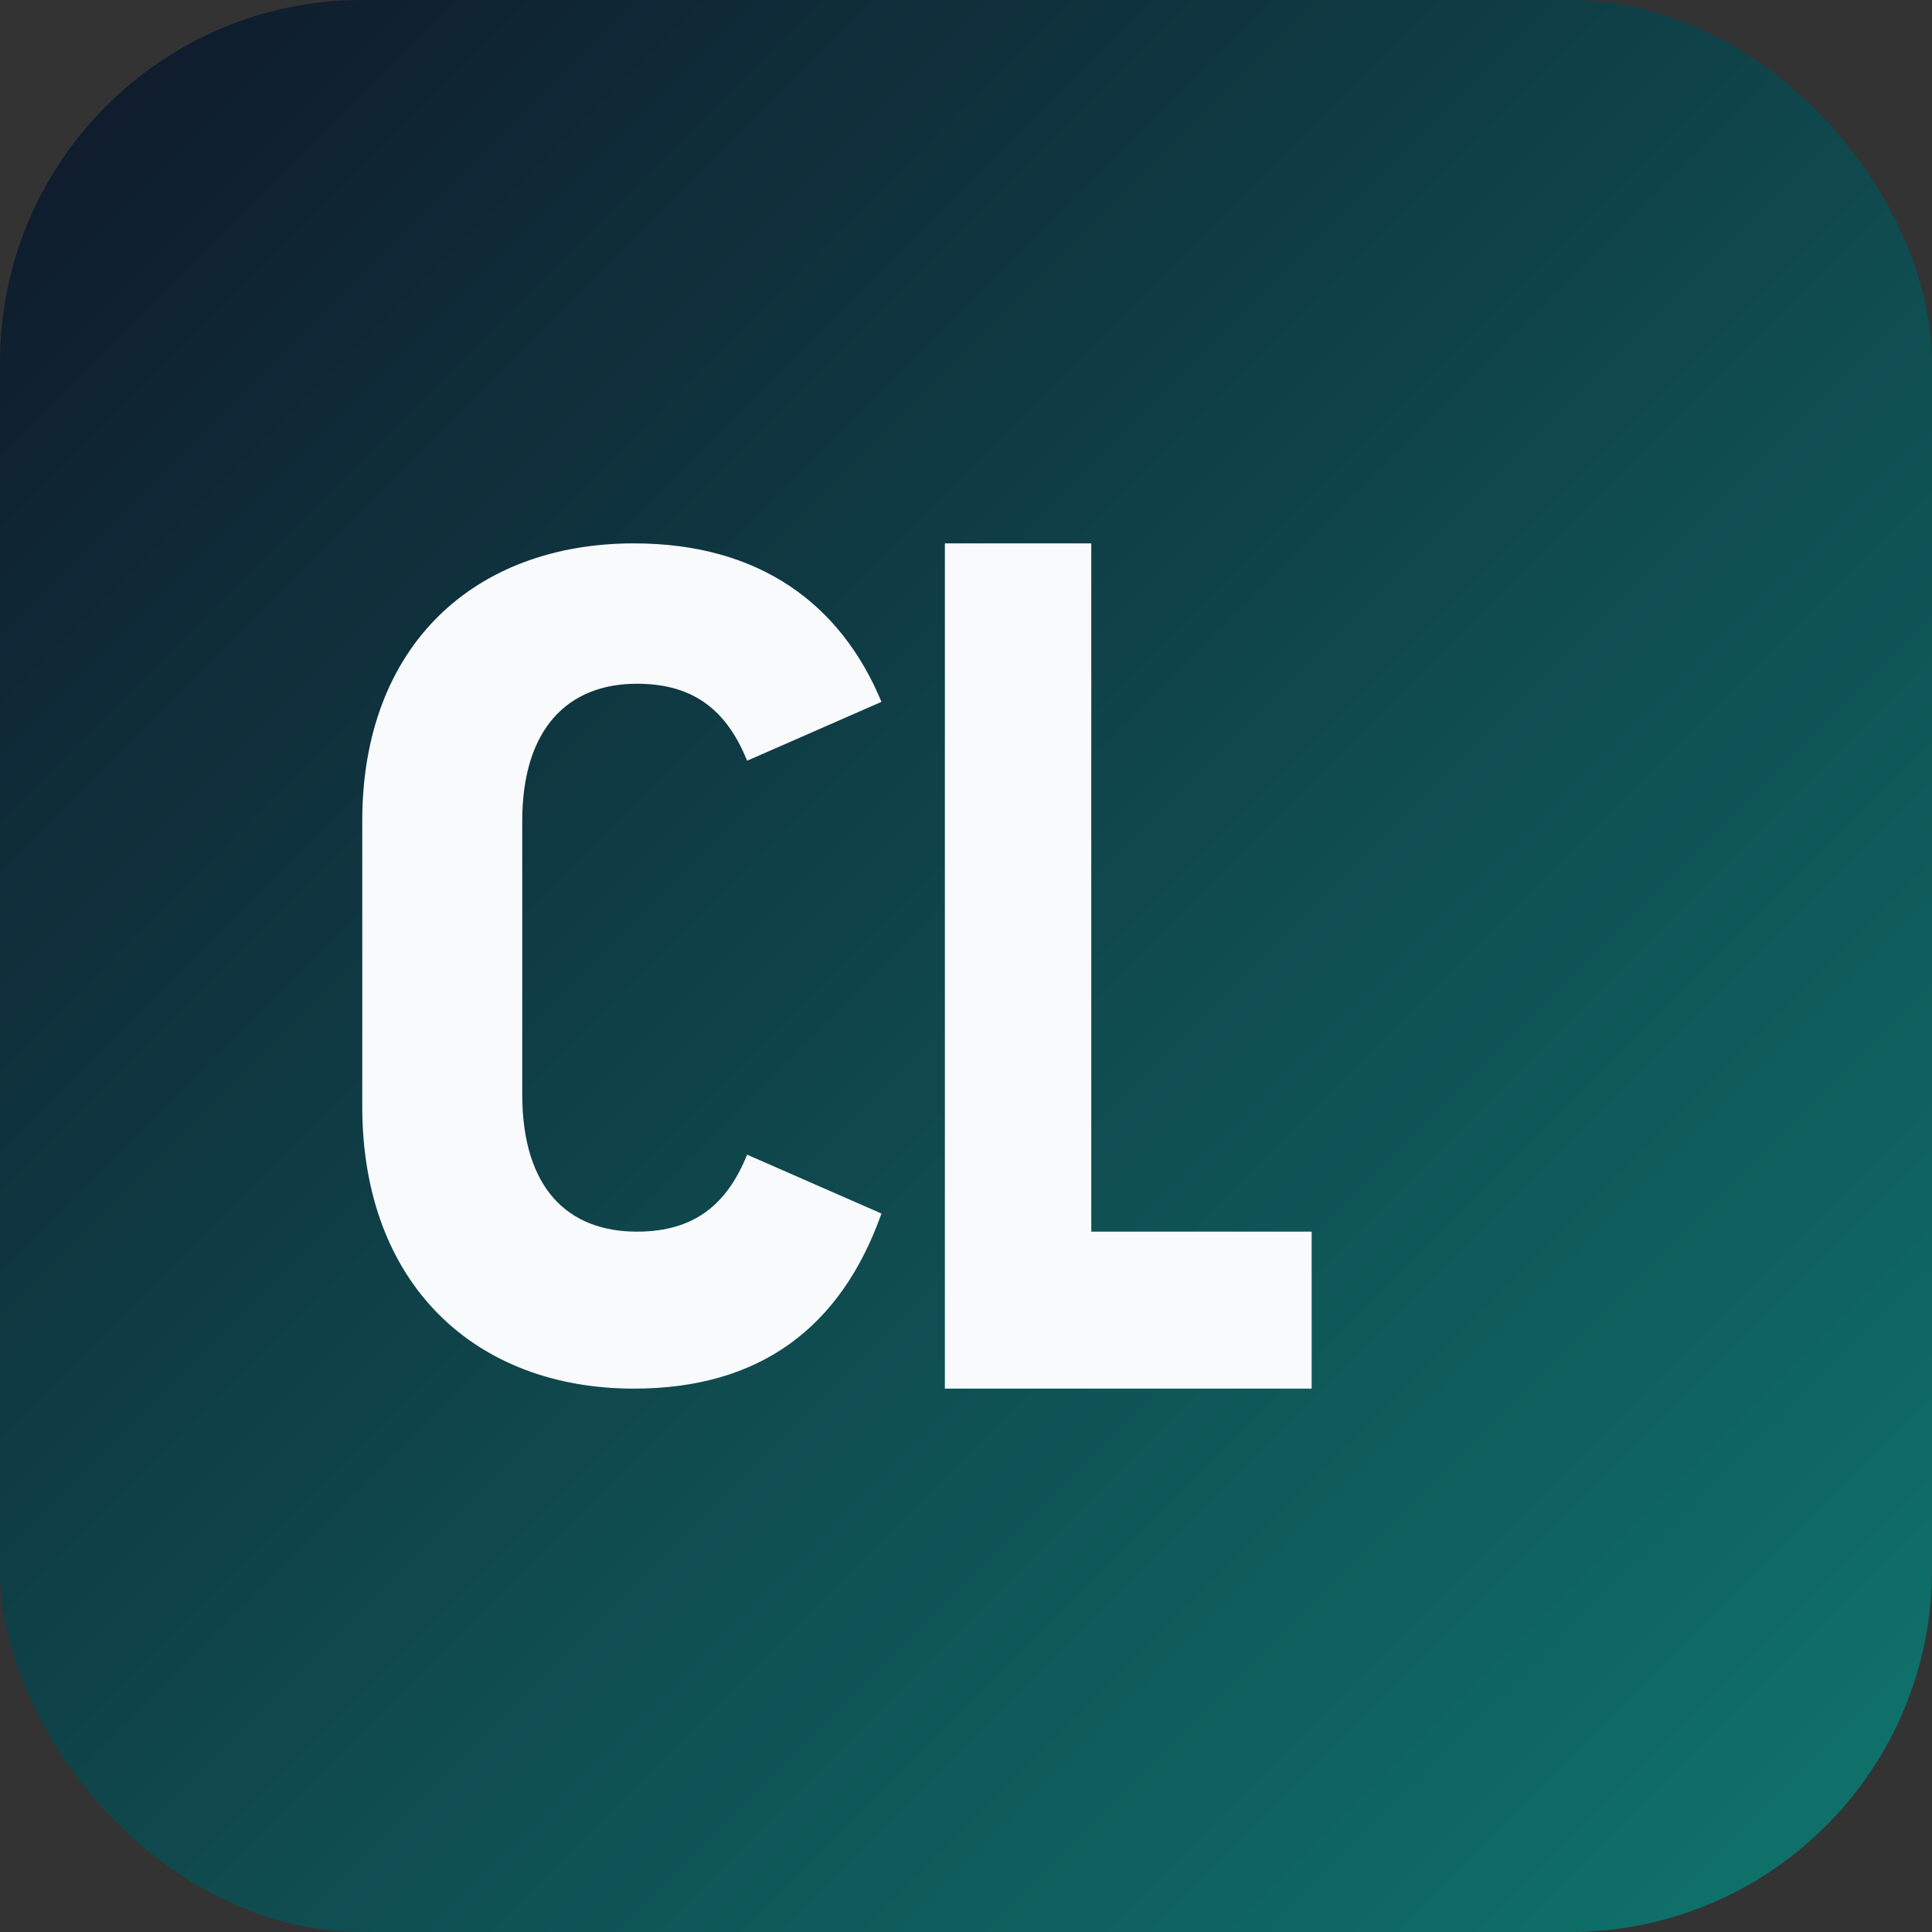 <svg xmlns="http://www.w3.org/2000/svg" viewBox="0 0 128 128">
  <rect x="0" y="0" width="128" height="128" fill="#333333" stroke="none"/>
  <defs>
    <linearGradient id="gradient" x1="0%" y1="0%" x2="100%" y2="100%">
      <stop offset="0%" stop-color="#0f172a" />
      <stop offset="100%" stop-color="#0f766e" />
    </linearGradient>
  </defs>
  <rect width="128" height="128" rx="24" ry="24" fill="url(#gradient)" />
  <path
    d="M42 92c-10.5 0-18-6.9-18-18.7V54.4C24 42.7 31.5 36 42 36c8.3 0 13.7 4 16.4 10.5l-8.9 3.9c-1.3-3.2-3.4-5.1-7.3-5.1-4.6 0-7.6 3-7.6 9.1v18.1c0 6.2 3 9.1 7.6 9.1 3.9 0 6-1.9 7.3-5.1l8.9 3.9C55.7 88 50.3 92 42 92Zm44.9 0H62.6V36h9.7v45.6h14.6Z"
    fill="#f8fafc"
  />
</svg>
